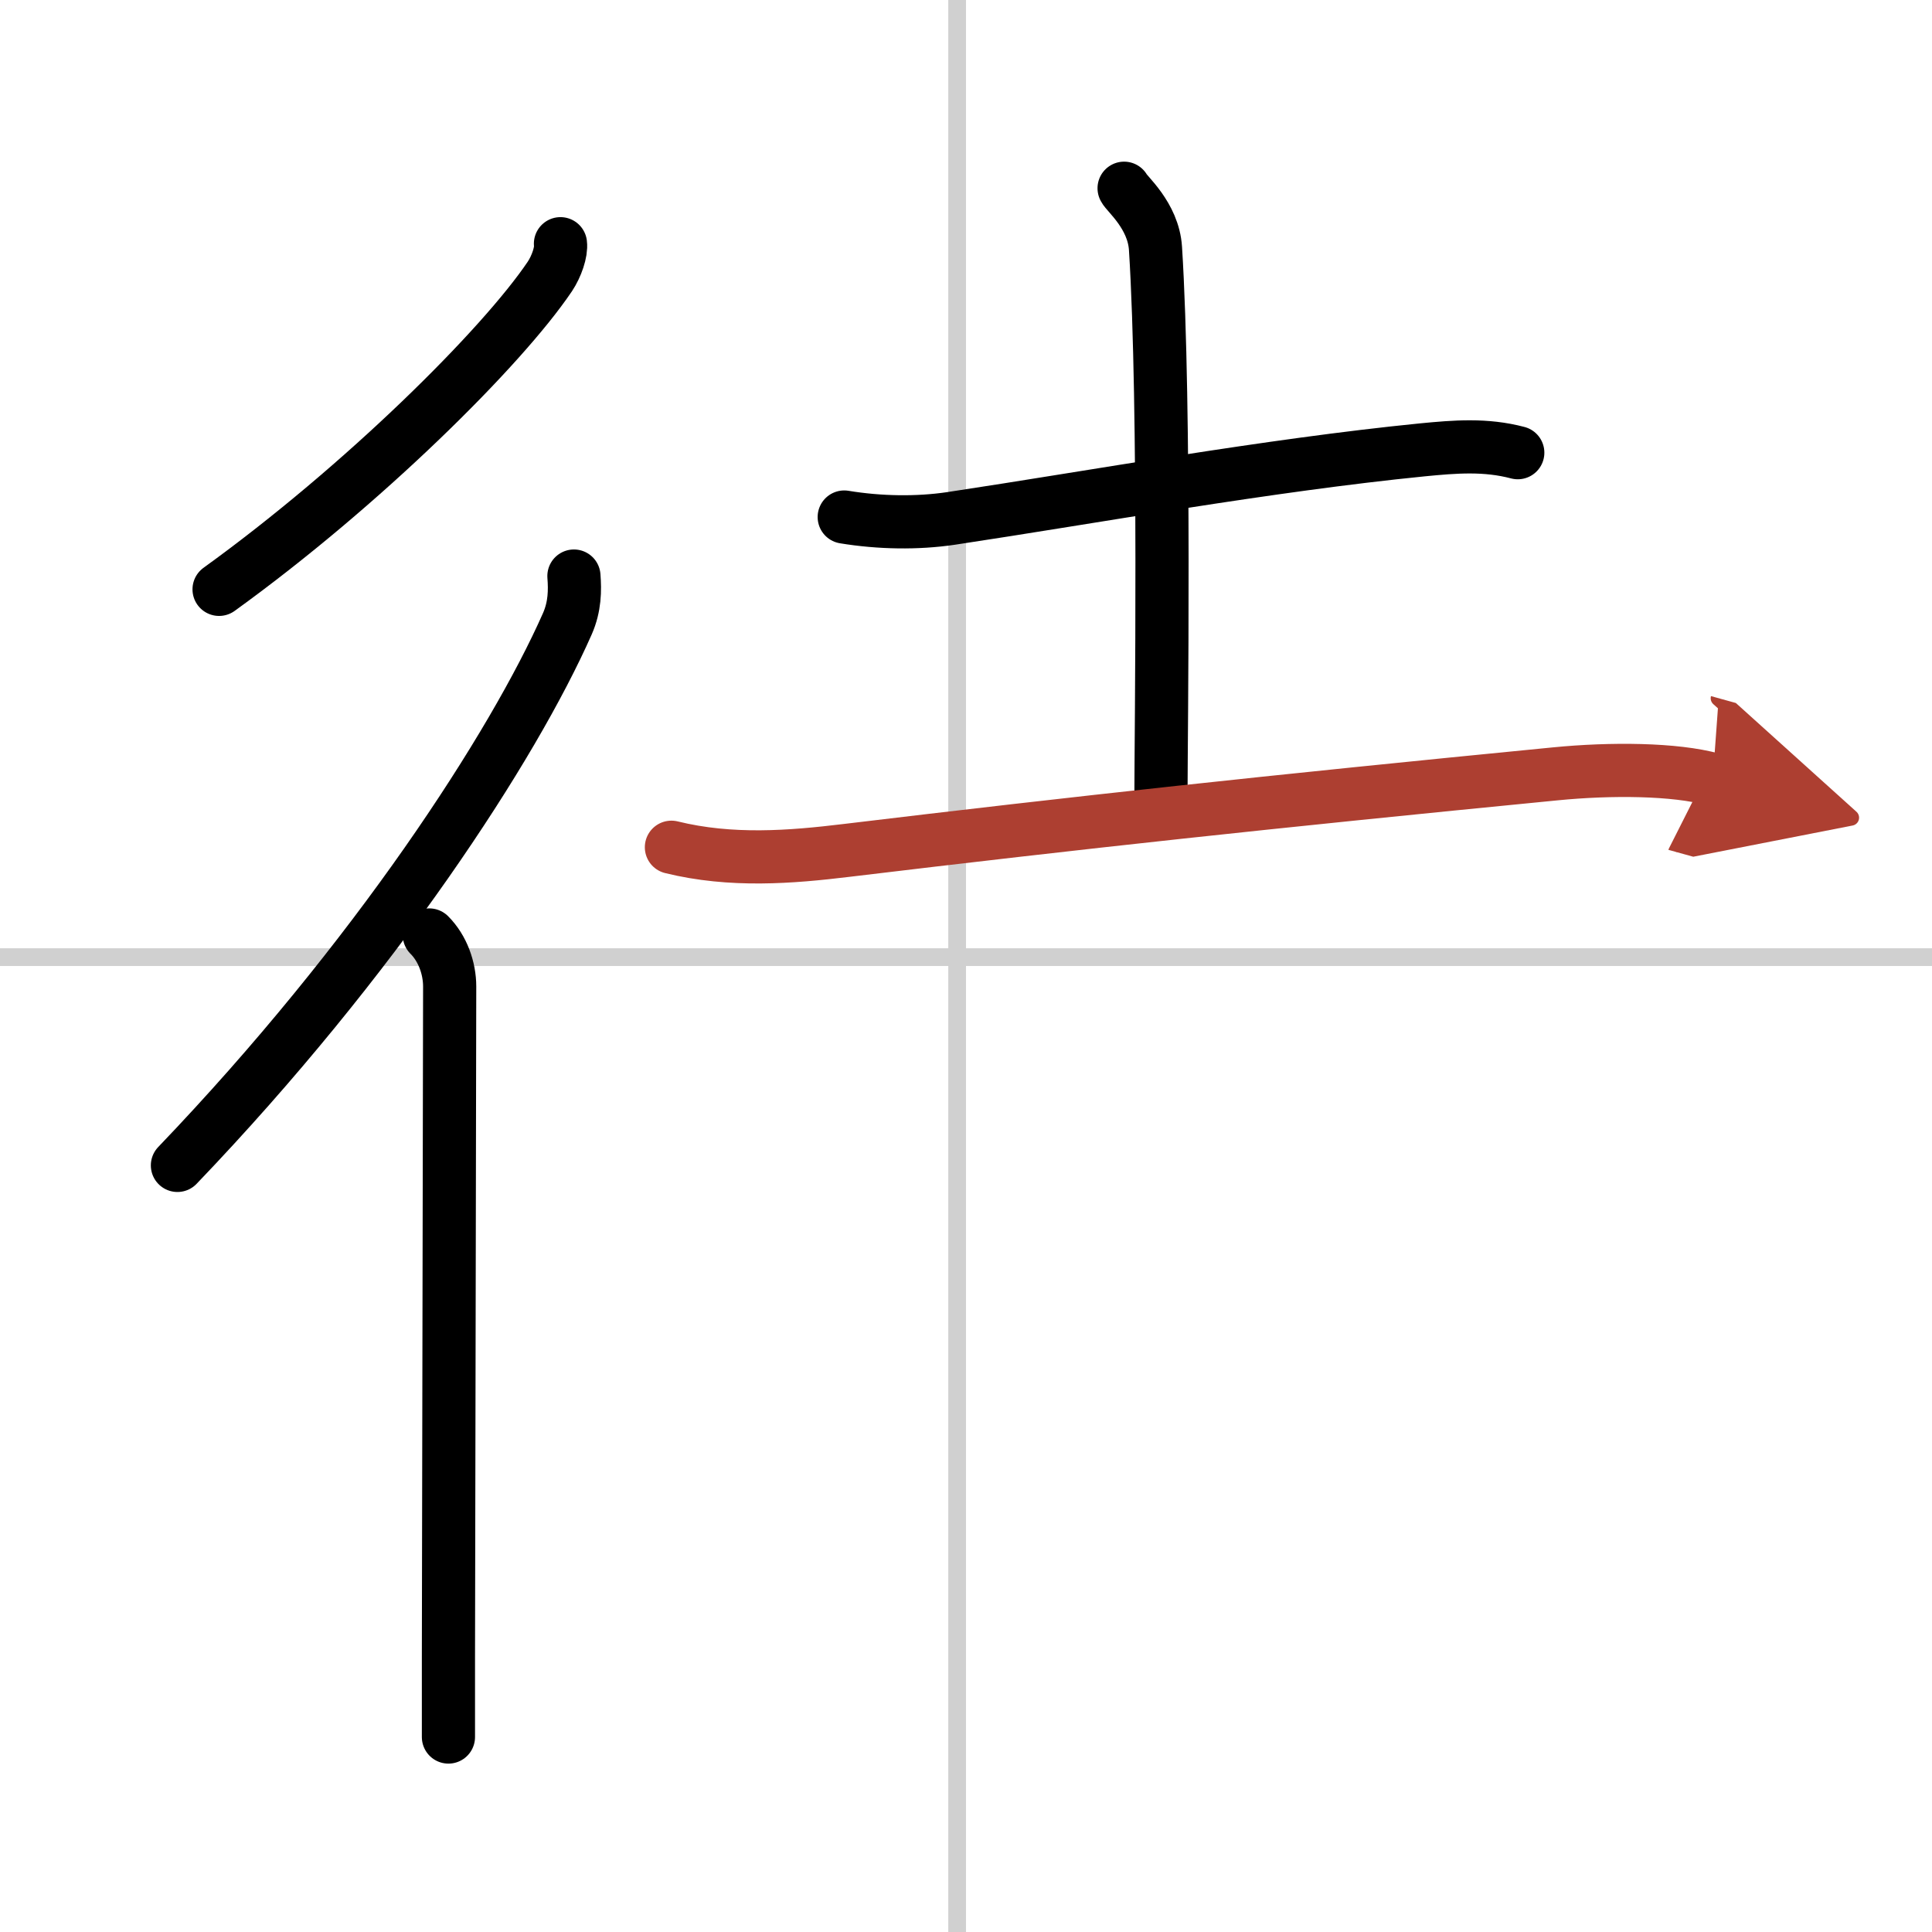 <svg width="400" height="400" viewBox="0 0 109 109" xmlns="http://www.w3.org/2000/svg"><defs><marker id="a" markerWidth="4" orient="auto" refX="1" refY="5" viewBox="0 0 10 10"><polyline points="0 0 10 5 0 10 1 5" fill="#ad3f31" stroke="#ad3f31"/></marker></defs><g fill="none" stroke="#000" stroke-linecap="round" stroke-linejoin="round" stroke-width="3"><rect width="100%" height="100%" fill="#fff" stroke="#fff"/><line x1="54" x2="54" y2="109" stroke="#d0d0d0" stroke-width="1"/><line x2="109" y1="54" y2="54" stroke="#d0d0d0" stroke-width="1"/><path d="m31.62 13.75c0.06 0.46-0.22 1.28-0.6 1.85-2.69 3.99-10.53 11.78-18.66 17.65"/><path d="m32.38 32.5c0.06 0.8 0.06 1.71-0.37 2.69-3.05 6.9-10.82 18.89-22 30.56"/><path d="m24.22 52.75c0.76 0.76 1.15 1.88 1.15 2.91 0 1.97-0.05 26.88-0.07 37.84v4.5"/><path d="m47.63 29.17c2 0.33 4.13 0.36 6.02 0.08 8.22-1.24 17.8-2.99 26.6-3.87 1.85-0.18 3.56-0.32 5.38 0.16"/><path d="m63.42 10.62c0.12 0.29 1.65 1.53 1.77 3.39 0.57 8.93 0.31 27.7 0.31 30.75"/><path d="m37.88 47.8c3.37 0.83 6.74 0.56 9.87 0.18 13.14-1.58 23.73-2.73 39.99-4.32 3.14-0.31 6.76-0.28 8.89 0.31" marker-end="url(#a)" stroke="#ad3f31"/></g></svg>
